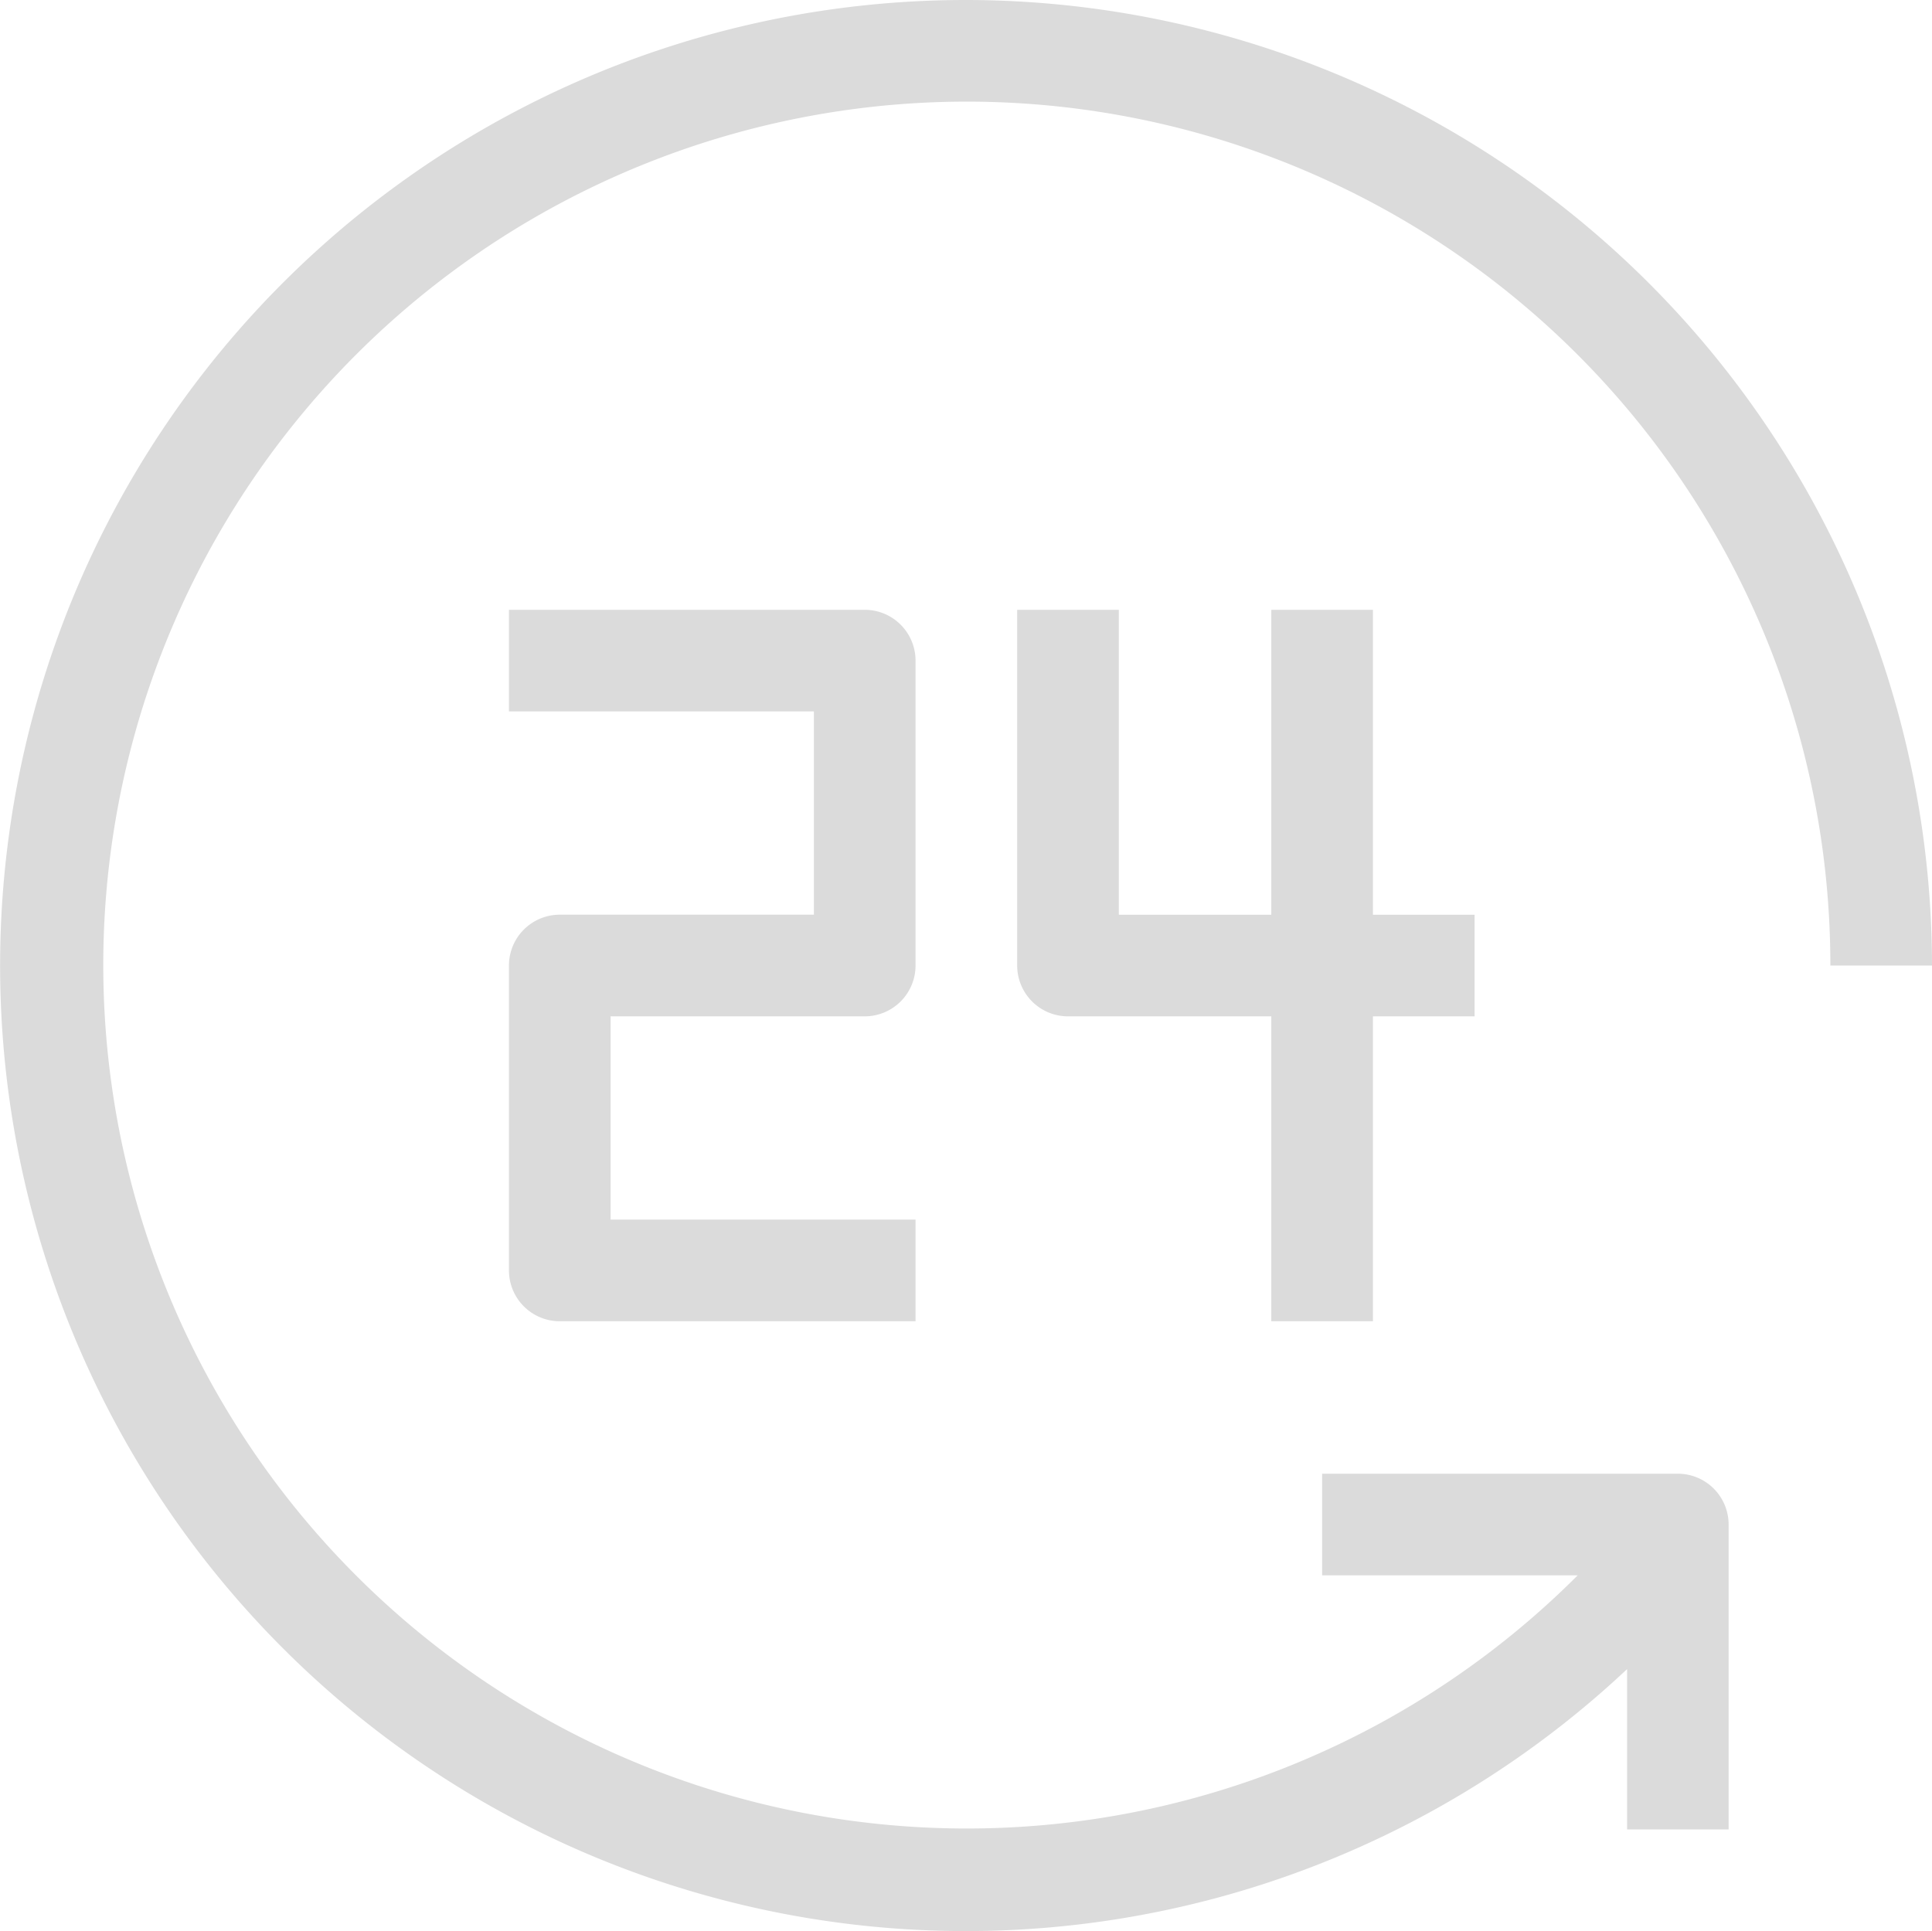 <svg xmlns="http://www.w3.org/2000/svg" width="78.028" height="78" viewBox="0 0 78.028 78"><defs><style>.a{fill:#dbdbdb;}</style></defs><g transform="translate(-12.986 -13)"><path class="a" d="M37.368,41.421a2.053,2.053,0,0,0,2.053-2.053V27.053A2.053,2.053,0,0,0,37.368,25H23v4.105H35.316v8.21H25.053A2.053,2.053,0,0,0,23,39.368V51.684a2.053,2.053,0,0,0,2.053,2.053H39.421V49.631H27.105v-8.21Z" transform="translate(10.541 12.631)"/><path class="a" d="M47.368,53.737V41.421h4.105V37.316H47.368V25H43.263V37.316H37.105V25H33V39.368a2.053,2.053,0,0,0,2.053,2.053h8.21V53.737Z" transform="translate(21.067 12.631)"/><path class="a" d="M52.014,13A39,39,0,1,0,78.7,80.418v6.476H82.8V74.579a2.053,2.053,0,0,0-2.053-2.053H66.383v4.105H76.705A34.876,34.876,0,1,1,86.909,52h4.105A39.043,39.043,0,0,0,52.014,13Z" transform="translate(0 0)"/></g></svg>